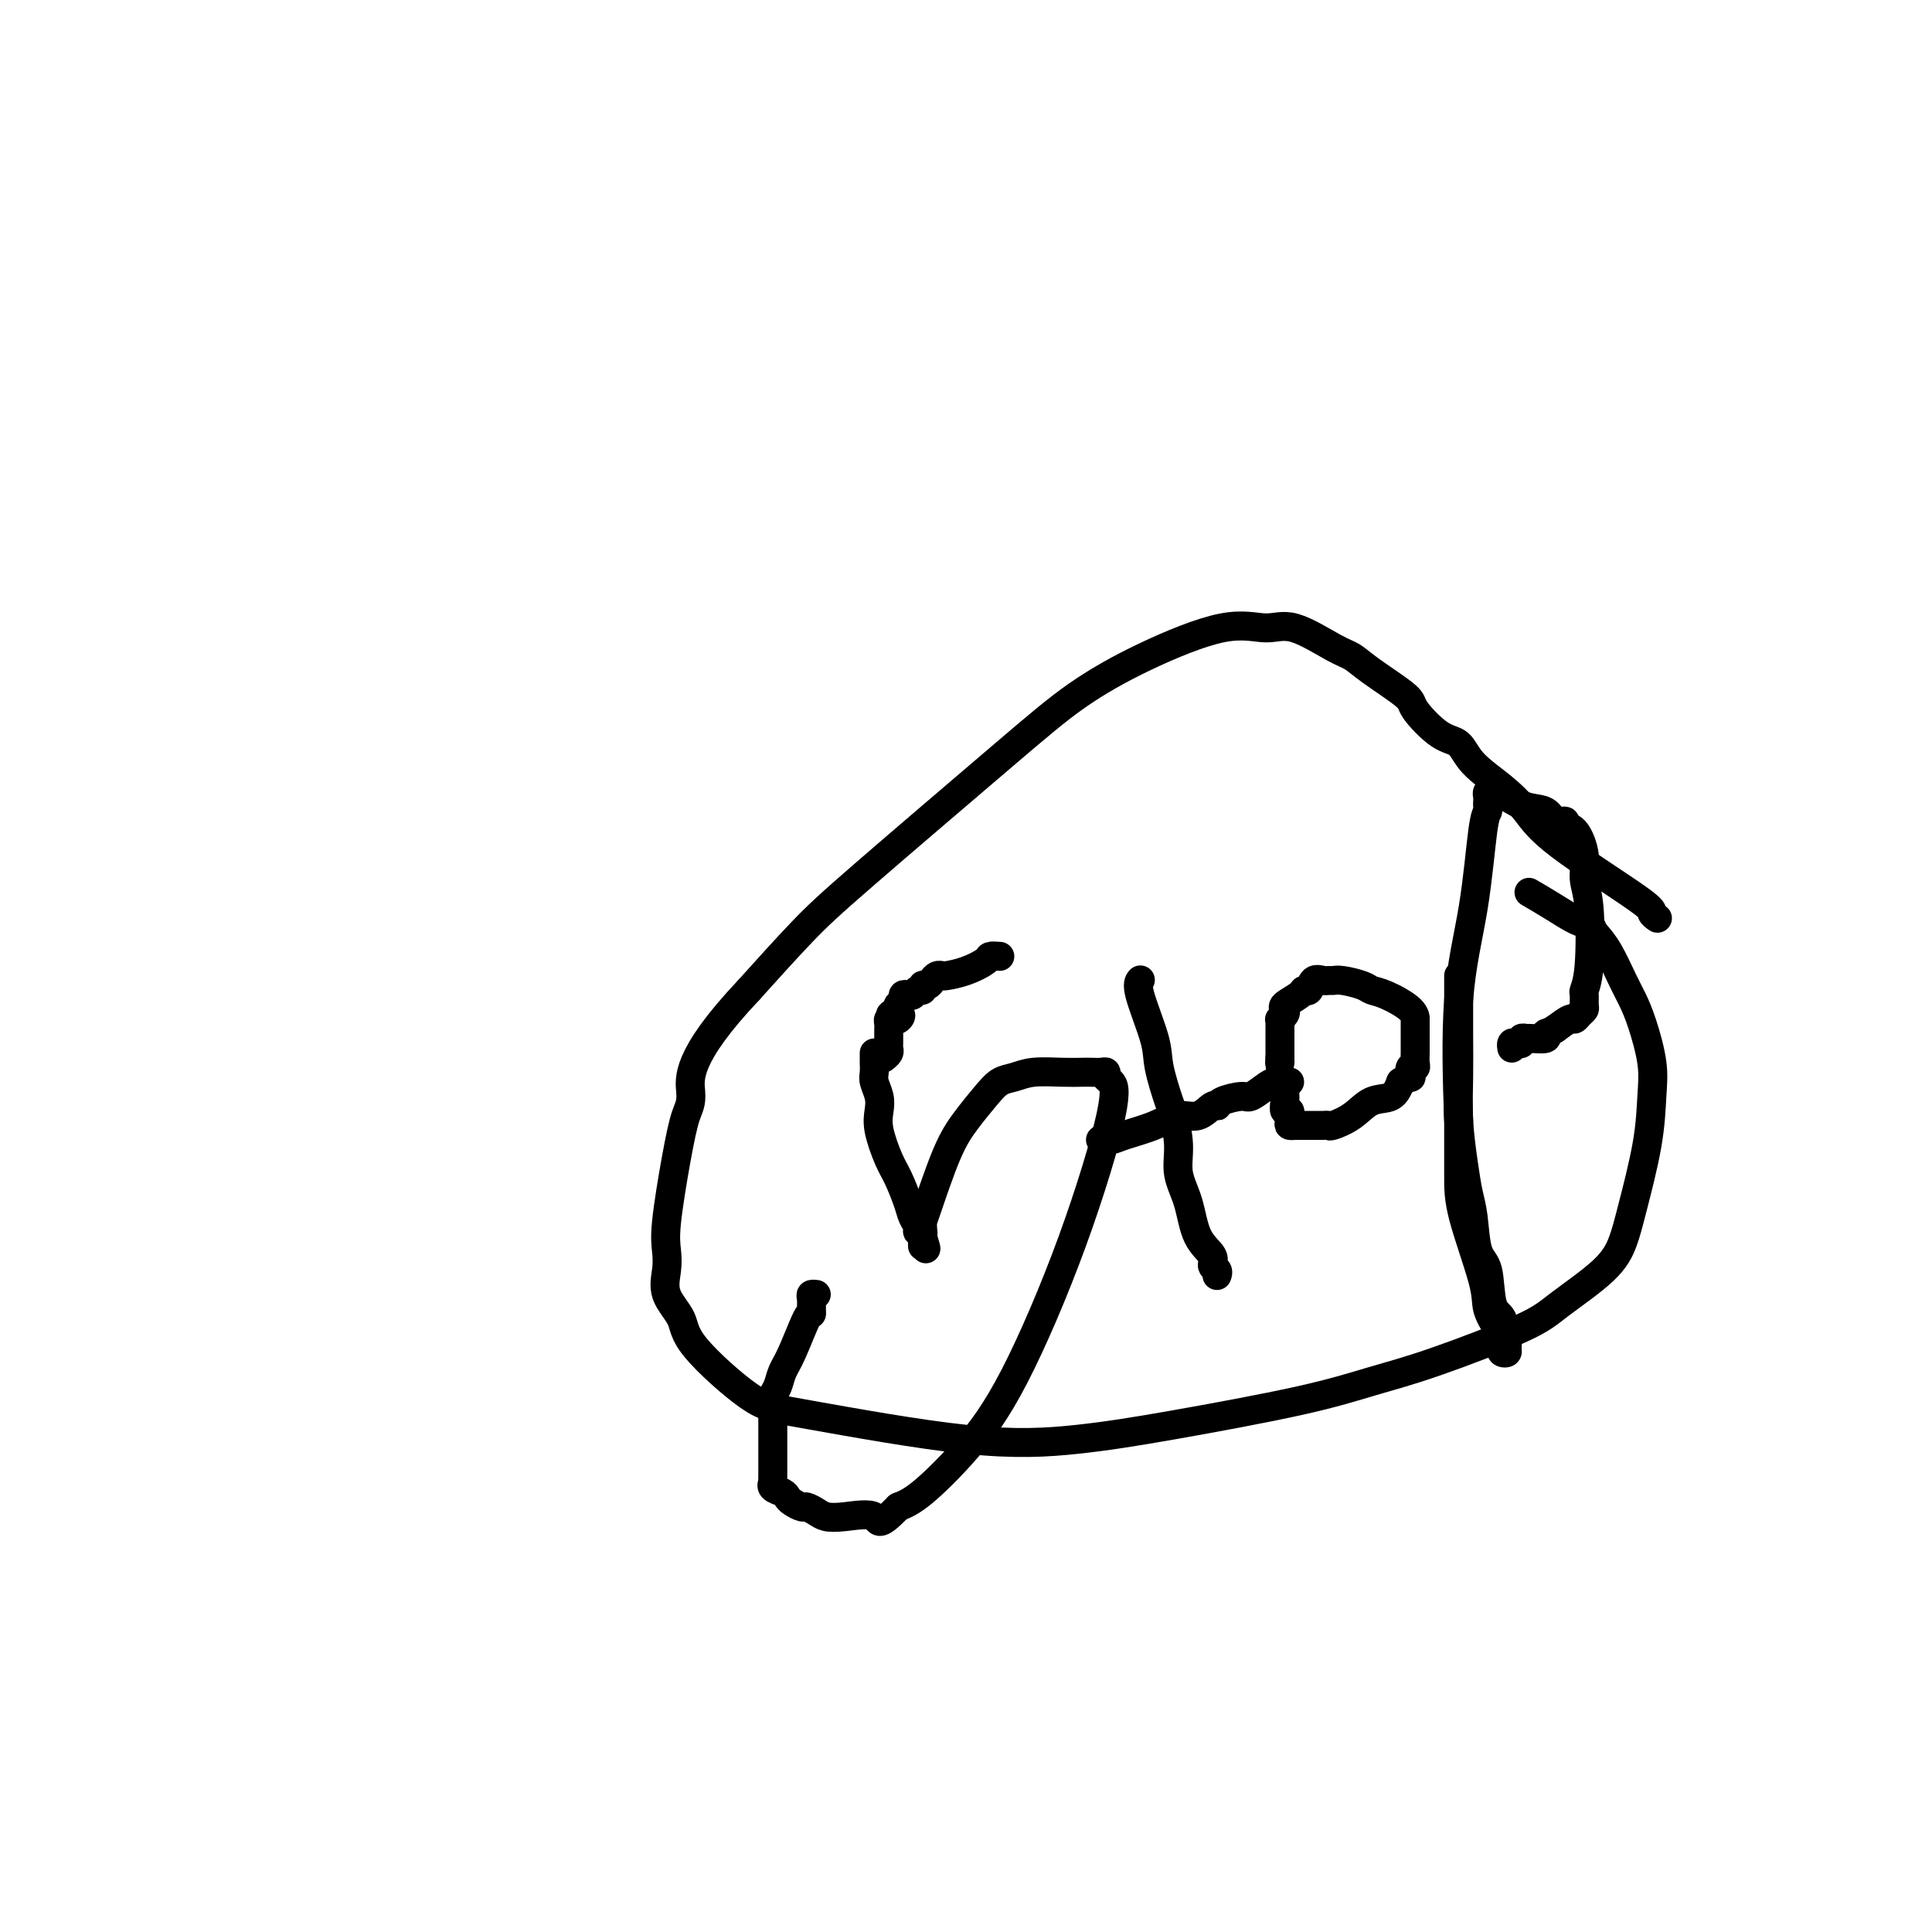 <svg viewBox='0 0 400 400' version='1.1' xmlns='http://www.w3.org/2000/svg' xmlns:xlink='http://www.w3.org/1999/xlink'><g fill='none' stroke='#000000' stroke-width='6' stroke-linecap='round' stroke-linejoin='round'><path d='M343,190c0.139,0.099 0.278,0.197 0,0c-0.278,-0.197 -0.974,-0.691 -1,-1c-0.026,-0.309 0.617,-0.434 -3,-3c-3.617,-2.566 -11.496,-7.574 -16,-11c-4.504,-3.426 -5.634,-5.271 -7,-7c-1.366,-1.729 -2.969,-3.342 -5,-5c-2.031,-1.658 -4.489,-3.362 -6,-5c-1.511,-1.638 -2.074,-3.212 -3,-4c-0.926,-0.788 -2.215,-0.792 -4,-2c-1.785,-1.208 -4.066,-3.619 -5,-5c-0.934,-1.381 -0.521,-1.730 -2,-3c-1.479,-1.270 -4.851,-3.460 -7,-5c-2.149,-1.540 -3.076,-2.431 -4,-3c-0.924,-0.569 -1.844,-0.815 -4,-2c-2.156,-1.185 -5.548,-3.307 -8,-4c-2.452,-0.693 -3.963,0.044 -6,0c-2.037,-0.044 -4.601,-0.870 -9,0c-4.399,0.870 -10.632,3.438 -16,6c-5.368,2.562 -9.869,5.120 -14,8c-4.131,2.880 -7.891,6.081 -16,13c-8.109,6.919 -20.568,17.555 -28,24c-7.432,6.445 -9.838,8.699 -13,12c-3.162,3.301 -7.081,7.651 -11,12'/><path d='M155,205c-13.201,13.986 -12.203,18.449 -12,21c0.203,2.551 -0.390,3.188 -1,5c-0.610,1.812 -1.238,4.798 -2,9c-0.762,4.202 -1.657,9.621 -2,13c-0.343,3.379 -0.132,4.719 0,6c0.132,1.281 0.187,2.504 0,4c-0.187,1.496 -0.614,3.265 0,5c0.614,1.735 2.268,3.436 3,5c0.732,1.564 0.540,2.992 3,6c2.460,3.008 7.572,7.598 11,10c3.428,2.402 5.171,2.618 13,4c7.829,1.382 21.745,3.931 32,5c10.255,1.069 16.850,0.660 23,0c6.150,-0.660 11.856,-1.569 20,-3c8.144,-1.431 18.725,-3.384 26,-5c7.275,-1.616 11.244,-2.896 15,-4c3.756,-1.104 7.300,-2.034 13,-4c5.700,-1.966 13.556,-4.969 18,-7c4.444,-2.031 5.474,-3.088 8,-5c2.526,-1.912 6.547,-4.677 9,-7c2.453,-2.323 3.338,-4.204 4,-6c0.662,-1.796 1.100,-3.509 2,-7c0.900,-3.491 2.263,-8.762 3,-13c0.737,-4.238 0.847,-7.443 1,-10c0.153,-2.557 0.347,-4.466 0,-7c-0.347,-2.534 -1.237,-5.693 -2,-8c-0.763,-2.307 -1.400,-3.763 -2,-5c-0.600,-1.237 -1.161,-2.256 -2,-4c-0.839,-1.744 -1.954,-4.213 -3,-6c-1.046,-1.787 -2.023,-2.894 -3,-4'/><path d='M330,193c-2.026,-4.496 -1.089,-2.236 -2,-2c-0.911,0.236 -3.668,-1.552 -6,-3c-2.332,-1.448 -4.238,-2.557 -5,-3c-0.762,-0.443 -0.381,-0.222 0,0'/><path d='M181,218c0.002,0.359 0.004,0.718 0,1c-0.004,0.282 -0.015,0.487 0,1c0.015,0.513 0.055,1.335 0,2c-0.055,0.665 -0.205,1.175 0,2c0.205,0.825 0.764,1.965 1,3c0.236,1.035 0.147,1.964 0,3c-0.147,1.036 -0.352,2.178 0,4c0.352,1.822 1.261,4.323 2,6c0.739,1.677 1.307,2.530 2,4c0.693,1.470 1.510,3.556 2,5c0.490,1.444 0.653,2.246 1,3c0.347,0.754 0.878,1.458 1,2c0.122,0.542 -0.163,0.920 0,1c0.163,0.080 0.776,-0.139 1,0c0.224,0.139 0.060,0.635 0,1c-0.060,0.365 -0.016,0.598 0,1c0.016,0.402 0.005,0.972 0,1c-0.005,0.028 -0.002,-0.486 0,-1'/><path d='M191,257c1.392,3.396 0.373,0.385 0,-1c-0.373,-1.385 -0.099,-1.143 0,-1c0.099,0.143 0.024,0.189 0,0c-0.024,-0.189 0.001,-0.611 0,-1c-0.001,-0.389 -0.030,-0.743 0,-1c0.030,-0.257 0.118,-0.415 1,-3c0.882,-2.585 2.556,-7.595 4,-11c1.444,-3.405 2.656,-5.203 4,-7c1.344,-1.797 2.820,-3.592 4,-5c1.180,-1.408 2.063,-2.430 3,-3c0.937,-0.570 1.927,-0.689 3,-1c1.073,-0.311 2.227,-0.815 4,-1c1.773,-0.185 4.164,-0.050 6,0c1.836,0.050 3.118,0.017 4,0c0.882,-0.017 1.363,-0.017 2,0c0.637,0.017 1.430,0.050 2,0c0.570,-0.050 0.917,-0.182 1,0c0.083,0.182 -0.099,0.679 0,1c0.099,0.321 0.477,0.465 1,1c0.523,0.535 1.190,1.459 0,7c-1.190,5.541 -4.236,15.697 -8,26c-3.764,10.303 -8.246,20.751 -12,28c-3.754,7.249 -6.780,11.298 -10,15c-3.220,3.702 -6.634,7.058 -9,9c-2.366,1.942 -3.683,2.471 -5,3'/><path d='M186,312c-4.540,4.633 -3.889,2.716 -5,2c-1.111,-0.716 -3.984,-0.229 -6,0c-2.016,0.229 -3.174,0.202 -4,0c-0.826,-0.202 -1.321,-0.579 -2,-1c-0.679,-0.421 -1.543,-0.886 -2,-1c-0.457,-0.114 -0.508,0.125 -1,0c-0.492,-0.125 -1.424,-0.612 -2,-1c-0.576,-0.388 -0.795,-0.677 -1,-1c-0.205,-0.323 -0.395,-0.682 -1,-1c-0.605,-0.318 -1.626,-0.596 -2,-1c-0.374,-0.404 -0.100,-0.932 0,-1c0.100,-0.068 0.027,0.326 0,0c-0.027,-0.326 -0.007,-1.371 0,-2c0.007,-0.629 0.002,-0.842 0,-2c-0.002,-1.158 -0.000,-3.262 0,-5c0.000,-1.738 -0.001,-3.109 0,-4c0.001,-0.891 0.003,-1.302 0,-2c-0.003,-0.698 -0.012,-1.685 0,-2c0.012,-0.315 0.047,0.041 0,0c-0.047,-0.041 -0.174,-0.478 0,-1c0.174,-0.522 0.649,-1.131 1,-2c0.351,-0.869 0.577,-2.000 1,-3c0.423,-1.000 1.042,-1.868 2,-4c0.958,-2.132 2.256,-5.528 3,-7c0.744,-1.472 0.935,-1.021 1,-1c0.065,0.021 0.004,-0.387 0,-1c-0.004,-0.613 0.051,-1.432 0,-2c-0.051,-0.568 -0.206,-0.884 0,-1c0.206,-0.116 0.773,-0.033 1,0c0.227,0.033 0.113,0.017 0,0'/><path d='M236,203c0.087,-0.101 0.174,-0.202 0,0c-0.174,0.202 -0.608,0.708 0,3c0.608,2.292 2.258,6.369 3,9c0.742,2.631 0.575,3.816 1,6c0.425,2.184 1.441,5.369 2,7c0.559,1.631 0.662,1.710 1,3c0.338,1.290 0.911,3.791 1,6c0.089,2.209 -0.307,4.126 0,6c0.307,1.874 1.315,3.706 2,6c0.685,2.294 1.045,5.049 2,7c0.955,1.951 2.505,3.097 3,4c0.495,0.903 -0.063,1.562 0,2c0.063,0.438 0.749,0.653 1,1c0.251,0.347 0.067,0.825 0,1c-0.067,0.175 -0.018,0.047 0,0c0.018,-0.047 0.005,-0.013 0,0c-0.005,0.013 -0.003,0.007 0,0'/><path d='M228,236c-0.001,-0.000 -0.002,-0.000 0,0c0.002,0.000 0.006,0.001 0,0c-0.006,-0.001 -0.023,-0.003 0,0c0.023,0.003 0.088,0.009 0,0c-0.088,-0.009 -0.327,-0.035 0,0c0.327,0.035 1.221,0.131 2,0c0.779,-0.131 1.445,-0.488 3,-1c1.555,-0.512 4.000,-1.180 6,-2c2.000,-0.820 3.555,-1.792 5,-2c1.445,-0.208 2.779,0.346 4,0c1.221,-0.346 2.328,-1.594 3,-2c0.672,-0.406 0.908,0.028 1,0c0.092,-0.028 0.041,-0.519 1,-1c0.959,-0.481 2.929,-0.952 4,-1c1.071,-0.048 1.243,0.327 2,0c0.757,-0.327 2.098,-1.356 3,-2c0.902,-0.644 1.366,-0.905 2,-1c0.634,-0.095 1.440,-0.026 2,0c0.560,0.026 0.874,0.007 1,0c0.126,-0.007 0.063,-0.004 0,0'/><path d='M266,226c0.030,0.605 0.059,1.209 0,2c-0.059,0.791 -0.208,1.767 0,2c0.208,0.233 0.773,-0.277 1,0c0.227,0.277 0.116,1.342 0,2c-0.116,0.658 -0.239,0.908 0,1c0.239,0.092 0.839,0.025 1,0c0.161,-0.025 -0.116,-0.007 0,0c0.116,0.007 0.626,0.002 1,0c0.374,-0.002 0.611,-0.000 1,0c0.389,0.000 0.931,-0.000 1,0c0.069,0.000 -0.335,0.001 0,0c0.335,-0.001 1.408,-0.005 2,0c0.592,0.005 0.702,0.019 1,0c0.298,-0.019 0.783,-0.069 1,0c0.217,0.069 0.166,0.259 1,0c0.834,-0.259 2.553,-0.966 4,-2c1.447,-1.034 2.620,-2.394 4,-3c1.380,-0.606 2.966,-0.459 4,-1c1.034,-0.541 1.517,-1.771 2,-3'/><path d='M290,224c2.635,-1.495 2.223,-0.732 2,-1c-0.223,-0.268 -0.256,-1.568 0,-2c0.256,-0.432 0.801,0.004 1,0c0.199,-0.004 0.053,-0.447 0,-1c-0.053,-0.553 -0.014,-1.215 0,-2c0.014,-0.785 0.004,-1.693 0,-2c-0.004,-0.307 -0.003,-0.012 0,-1c0.003,-0.988 0.008,-3.259 0,-4c-0.008,-0.741 -0.031,0.047 0,0c0.031,-0.047 0.114,-0.931 -1,-2c-1.114,-1.069 -3.426,-2.325 -5,-3c-1.574,-0.675 -2.411,-0.769 -3,-1c-0.589,-0.231 -0.930,-0.597 -2,-1c-1.070,-0.403 -2.868,-0.842 -4,-1c-1.132,-0.158 -1.599,-0.035 -2,0c-0.401,0.035 -0.738,-0.019 -1,0c-0.262,0.019 -0.449,0.112 -1,0c-0.551,-0.112 -1.465,-0.430 -2,0c-0.535,0.430 -0.690,1.607 -1,2c-0.310,0.393 -0.776,0.003 -1,0c-0.224,-0.003 -0.207,0.381 -1,1c-0.793,0.619 -2.394,1.472 -3,2c-0.606,0.528 -0.215,0.731 0,1c0.215,0.269 0.254,0.605 0,1c-0.254,0.395 -0.800,0.850 -1,1c-0.200,0.150 -0.054,-0.006 0,0c0.054,0.006 0.014,0.173 0,1c-0.014,0.827 -0.004,2.315 0,3c0.004,0.685 0.001,0.569 0,1c-0.001,0.431 -0.000,1.409 0,2c0.000,0.591 0.000,0.796 0,1'/><path d='M265,219c-0.156,1.933 -0.044,1.267 0,1c0.044,-0.267 0.022,-0.133 0,0'/><path d='M302,202c-0.000,0.804 -0.001,1.607 0,2c0.001,0.393 0.003,0.375 0,2c-0.003,1.625 -0.012,4.892 0,8c0.012,3.108 0.045,6.057 0,9c-0.045,2.943 -0.168,5.881 0,9c0.168,3.119 0.626,6.420 1,9c0.374,2.580 0.662,4.439 1,6c0.338,1.561 0.725,2.826 1,5c0.275,2.174 0.438,5.259 1,7c0.562,1.741 1.523,2.140 2,4c0.477,1.860 0.472,5.181 1,7c0.528,1.819 1.591,2.136 2,3c0.409,0.864 0.163,2.273 0,3c-0.163,0.727 -0.244,0.770 0,1c0.244,0.230 0.811,0.648 1,1c0.189,0.352 -0.002,0.638 0,1c0.002,0.362 0.195,0.800 0,1c-0.195,0.200 -0.778,0.161 -1,0c-0.222,-0.161 -0.084,-0.443 0,-1c0.084,-0.557 0.114,-1.389 0,-2c-0.114,-0.611 -0.370,-1.001 -1,-2c-0.630,-0.999 -1.633,-2.608 -2,-4c-0.367,-1.392 -0.098,-2.569 -1,-6c-0.902,-3.431 -2.974,-9.116 -4,-13c-1.026,-3.884 -1.008,-5.967 -1,-9c0.008,-3.033 0.004,-7.017 0,-11'/><path d='M302,232c-0.309,-7.847 -0.580,-17.465 0,-25c0.580,-7.535 2.012,-12.989 3,-19c0.988,-6.011 1.533,-12.580 2,-16c0.467,-3.420 0.856,-3.691 1,-4c0.144,-0.309 0.042,-0.657 0,-1c-0.042,-0.343 -0.023,-0.681 0,-1c0.023,-0.319 0.049,-0.620 0,-1c-0.049,-0.380 -0.173,-0.841 0,-1c0.173,-0.159 0.645,-0.017 1,0c0.355,0.017 0.594,-0.093 1,0c0.406,0.093 0.978,0.388 2,1c1.022,0.612 2.493,1.541 4,2c1.507,0.459 3.050,0.449 4,1c0.950,0.551 1.306,1.665 2,2c0.694,0.335 1.726,-0.109 2,0c0.274,0.109 -0.210,0.769 0,1c0.210,0.231 1.115,0.032 2,1c0.885,0.968 1.750,3.104 2,5c0.250,1.896 -0.115,3.554 0,5c0.115,1.446 0.710,2.681 1,6c0.290,3.319 0.275,8.721 0,12c-0.275,3.279 -0.808,4.437 -1,5c-0.192,0.563 -0.041,0.533 0,1c0.041,0.467 -0.029,1.430 0,2c0.029,0.570 0.157,0.747 0,1c-0.157,0.253 -0.599,0.583 -1,1c-0.401,0.417 -0.762,0.920 -1,1c-0.238,0.080 -0.354,-0.263 -1,0c-0.646,0.263 -1.823,1.131 -3,2'/><path d='M322,213c-1.427,0.939 -1.994,0.787 -2,1c-0.006,0.213 0.549,0.793 0,1c-0.549,0.207 -2.202,0.042 -3,0c-0.798,-0.042 -0.739,0.040 -1,0c-0.261,-0.040 -0.840,-0.203 -1,0c-0.160,0.203 0.101,0.773 0,1c-0.101,0.227 -0.563,0.112 -1,0c-0.437,-0.112 -0.848,-0.223 -1,0c-0.152,0.223 -0.043,0.778 0,1c0.043,0.222 0.022,0.111 0,0'/><path d='M207,198c-0.823,-0.061 -1.645,-0.121 -2,0c-0.355,0.121 -0.242,0.424 -1,1c-0.758,0.576 -2.388,1.425 -4,2c-1.612,0.575 -3.205,0.876 -4,1c-0.795,0.124 -0.791,0.071 -1,0c-0.209,-0.071 -0.629,-0.158 -1,0c-0.371,0.158 -0.691,0.563 -1,1c-0.309,0.437 -0.608,0.905 -1,1c-0.392,0.095 -0.878,-0.185 -1,0c-0.122,0.185 0.121,0.833 0,1c-0.121,0.167 -0.606,-0.149 -1,0c-0.394,0.149 -0.698,0.761 -1,1c-0.302,0.239 -0.603,0.106 -1,0c-0.397,-0.106 -0.890,-0.183 -1,0c-0.110,0.183 0.163,0.626 0,1c-0.163,0.374 -0.761,0.678 -1,1c-0.239,0.322 -0.120,0.661 0,1'/><path d='M186,209c-3.261,1.868 -0.912,1.039 0,1c0.912,-0.039 0.388,0.710 0,1c-0.388,0.290 -0.640,0.119 -1,0c-0.360,-0.119 -0.829,-0.186 -1,0c-0.171,0.186 -0.046,0.623 0,1c0.046,0.377 0.012,0.692 0,1c-0.012,0.308 -0.004,0.607 0,1c0.004,0.393 0.002,0.879 0,1c-0.002,0.121 -0.004,-0.121 0,0c0.004,0.121 0.015,0.607 0,1c-0.015,0.393 -0.056,0.693 0,1c0.056,0.307 0.207,0.621 0,1c-0.207,0.379 -0.774,0.823 -1,1c-0.226,0.177 -0.113,0.089 0,0'/></g>
</svg>
